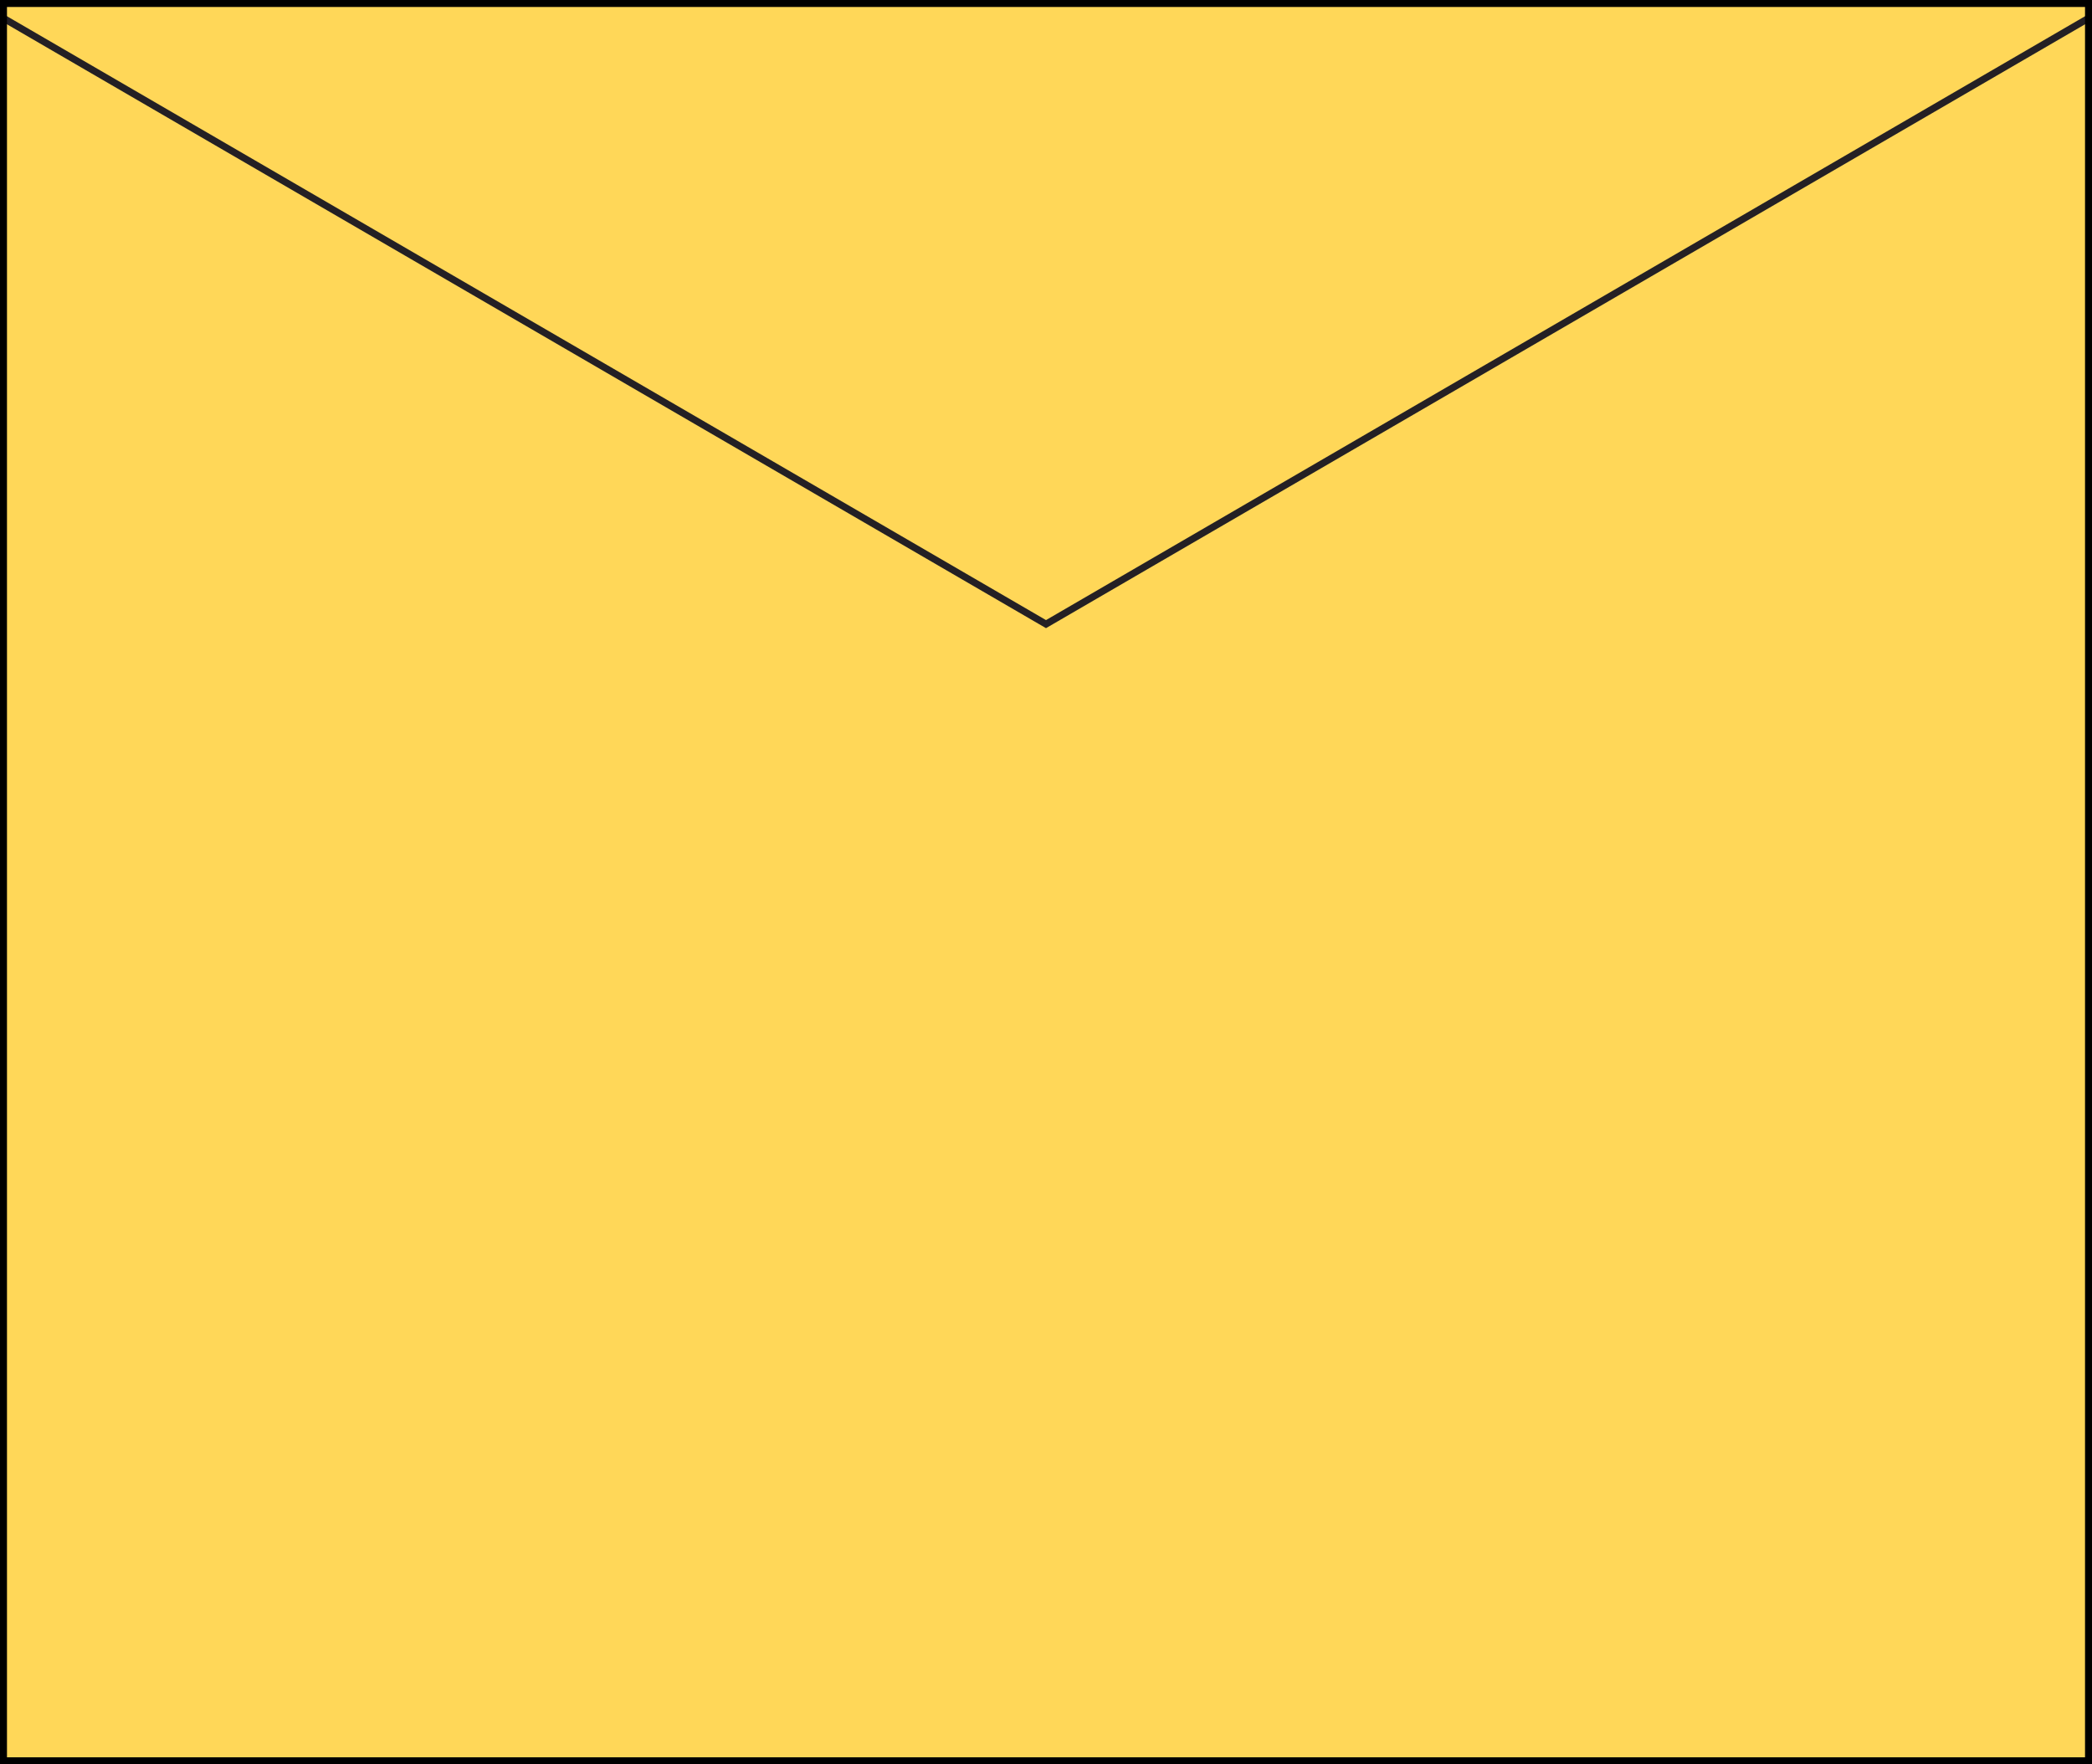 <?xml version="1.0" encoding="UTF-8"?> <svg xmlns="http://www.w3.org/2000/svg" width="300" height="253" viewBox="0 0 300 253" fill="none"> <g clip-path="url(#clip0_112_2045)"> <rect width="300" height="253" fill="#FFD758"></rect> <path d="M-4 0L150 89.5L304 0" stroke="#242024"></path> </g> <rect x="0.5" y="0.5" width="299" height="252" stroke="black"></rect> <defs> <clipPath id="clip0_112_2045"> <rect width="300" height="253" fill="white"></rect> </clipPath> </defs> </svg> 